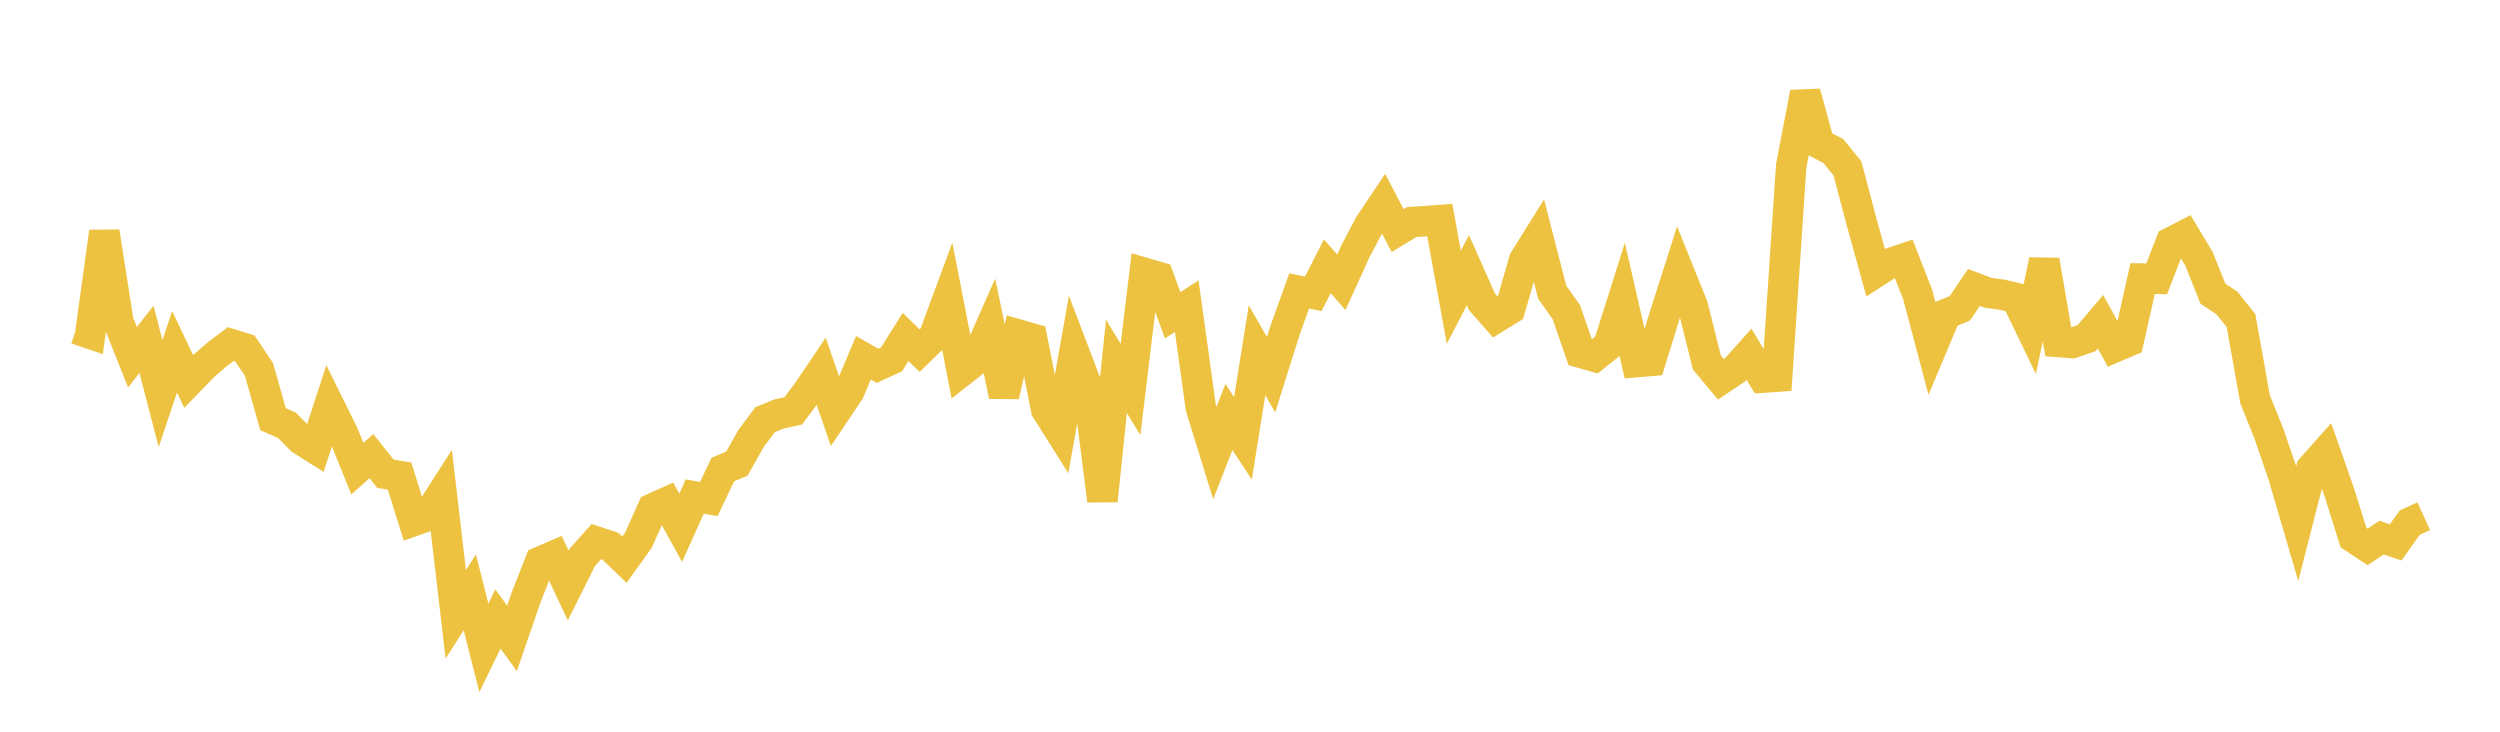 <svg width="164" height="48" xmlns="http://www.w3.org/2000/svg" xmlns:xlink="http://www.w3.org/1999/xlink"><path fill="none" stroke="rgb(237,194,64)" stroke-width="2" d="M5,21.584L5.922,21.897L6.844,15.207L7.766,21.11L8.689,23.436L9.611,22.262L10.533,25.819L11.455,23.075L12.377,25.021L13.299,24.069L14.222,23.264L15.144,22.566L16.066,22.857L16.988,24.234L17.91,27.5L18.832,27.906L19.754,28.844L20.677,29.426L21.599,26.6L22.521,28.466L23.443,30.743L24.365,29.923L25.287,31.08L26.21,31.227L27.132,34.177L28.054,33.852L28.976,32.411L29.898,40.3L30.82,38.856L31.743,42.504L32.665,40.602L33.587,41.879L34.509,39.201L35.431,36.849L36.353,36.452L37.275,38.409L38.198,36.561L39.12,35.528L40.042,35.83L40.964,36.715L41.886,35.43L42.808,33.361L43.731,32.945L44.653,34.622L45.575,32.572L46.497,32.74L47.419,30.801L48.341,30.412L49.263,28.773L50.186,27.533L51.108,27.155L52.03,26.956L52.952,25.733L53.874,24.37L54.796,27.036L55.719,25.662L56.641,23.469L57.563,23.995L58.485,23.575L59.407,22.104L60.329,23.003L61.251,22.105L62.174,19.608L63.096,24.342L64.018,23.617L64.94,21.531L65.862,25.967L66.784,21.94L67.707,22.205L68.629,26.864L69.551,28.327L70.473,23.133L71.395,25.554L72.317,32.843L73.24,24.032L74.162,25.552L75.084,17.901L76.006,18.171L76.928,20.683L77.85,20.086L78.772,26.73L79.695,29.72L80.617,27.354L81.539,28.756L82.461,22.977L83.383,24.578L84.305,21.647L85.228,19.083L86.15,19.274L87.072,17.47L87.994,18.517L88.916,16.486L89.838,14.737L90.76,13.359L91.683,15.125L92.605,14.564L93.527,14.508L94.449,14.438L95.371,19.499L96.293,17.724L97.216,19.799L98.138,20.847L99.06,20.278L99.982,17.067L100.904,15.59L101.826,19.171L102.749,20.471L103.671,23.135L104.593,23.396L105.515,22.657L106.437,19.736L107.359,23.754L108.281,23.675L109.204,20.691L110.126,17.795L111.048,20.079L111.97,23.778L112.892,24.881L113.814,24.268L114.737,23.236L115.659,24.772L116.581,24.709L117.503,10.878L118.425,6.077L119.347,9.426L120.269,9.913L121.192,11.044L122.114,14.531L123.036,17.871L123.958,17.277L124.88,16.968L125.802,19.33L126.725,22.806L127.647,20.609L128.569,20.221L129.491,18.858L130.413,19.205L131.335,19.333L132.257,19.549L133.18,21.458L134.102,17.08L135.024,22.434L135.946,22.505L136.868,22.189L137.79,21.105L138.713,22.782L139.635,22.39L140.557,18.275L141.479,18.292L142.401,15.904L143.323,15.428L144.246,16.959L145.168,19.266L146.09,19.876L147.012,21.036L147.934,26.194L148.856,28.488L149.778,31.182L150.701,34.336L151.623,30.729L152.545,29.692L153.467,32.317L154.389,35.267L155.311,35.877L156.234,35.265L157.156,35.581L158.078,34.286L159,33.865"></path></svg>